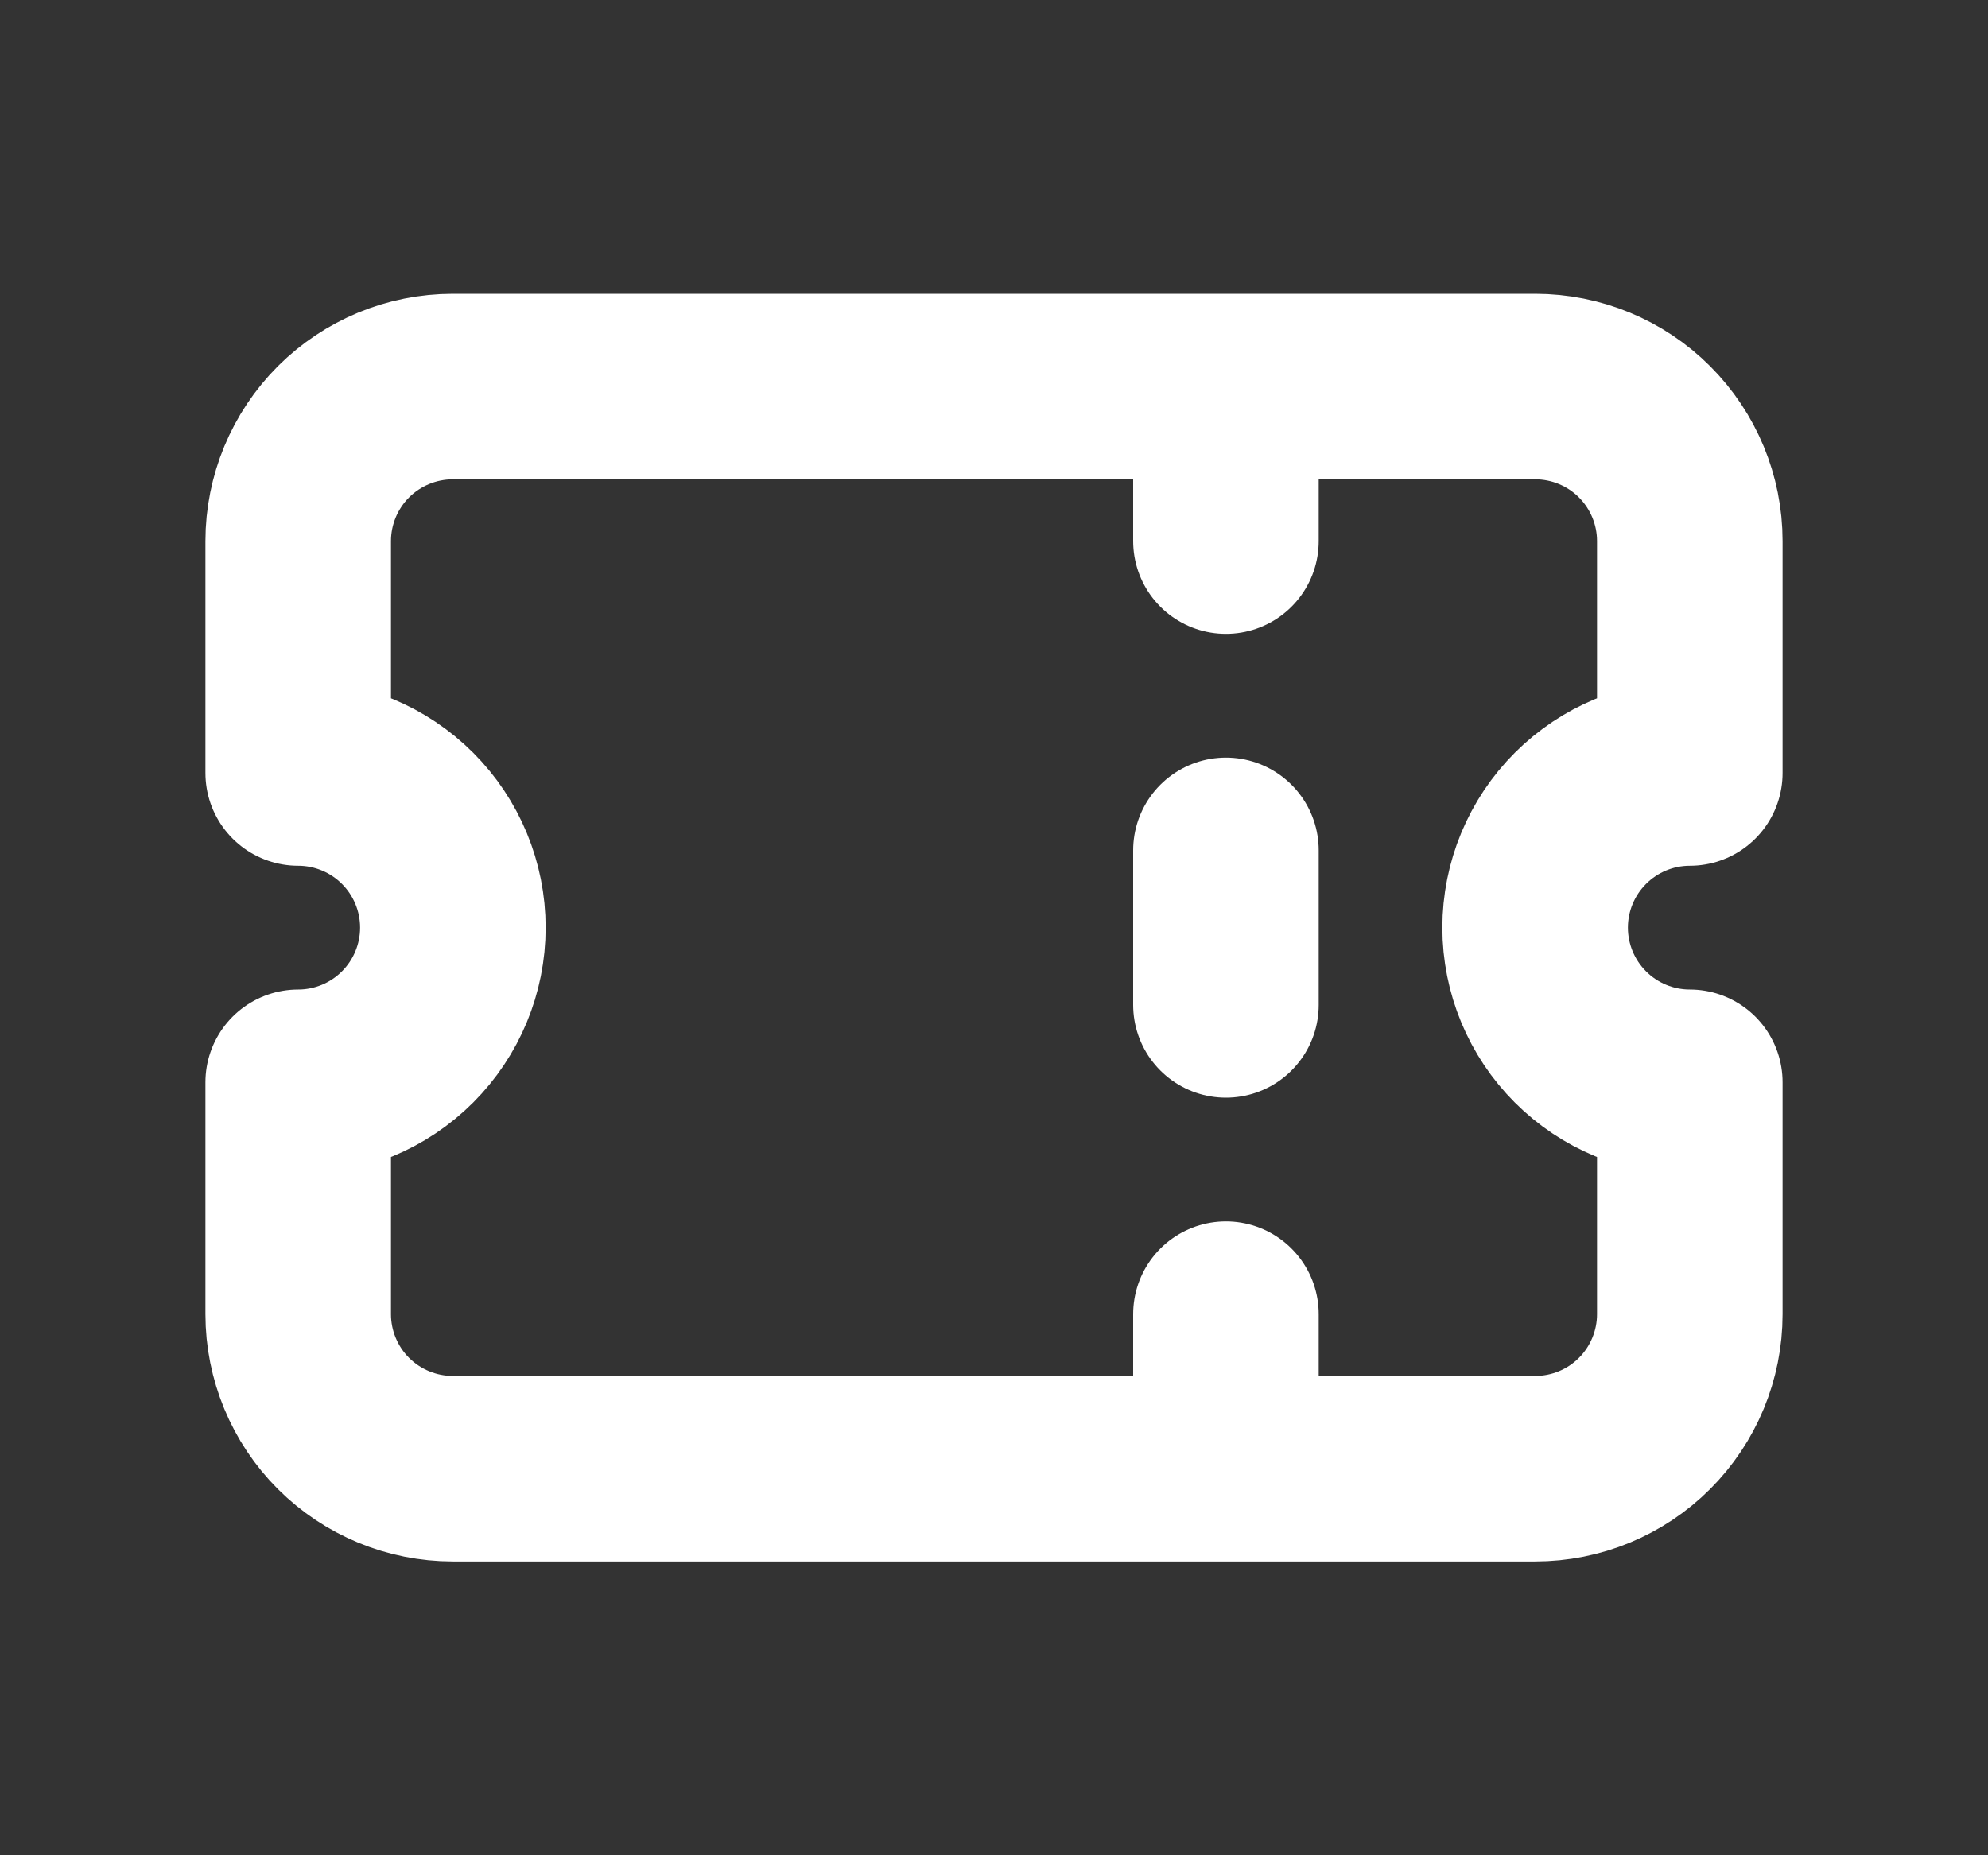 <svg width="15" height="14" viewBox="0 0 15 14" fill="none" xmlns="http://www.w3.org/2000/svg">
<rect x="0" y="0" width="15" height="14" fill="#333333" stroke="none"/>
<path d="M9.25 2.917V4.083M9.25 6.417V7.583M9.25 9.917V11.083M3.417 2.917C3.107 2.917 2.811 3.04 2.592 3.258C2.373 3.477 2.25 3.774 2.25 4.083V5.833C2.559 5.833 2.856 5.956 3.075 6.175C3.294 6.394 3.417 6.691 3.417 7C3.417 7.309 3.294 7.606 3.075 7.825C2.856 8.044 2.559 8.167 2.25 8.167V9.917C2.25 10.226 2.373 10.523 2.592 10.742C2.811 10.96 3.107 11.083 3.417 11.083H11.583C11.893 11.083 12.19 10.96 12.408 10.742C12.627 10.523 12.75 10.226 12.75 9.917V8.167C12.441 8.167 12.144 8.044 11.925 7.825C11.706 7.606 11.583 7.309 11.583 7C11.583 6.691 11.706 6.394 11.925 6.175C12.144 5.956 12.441 5.833 12.75 5.833V4.083C12.75 3.774 12.627 3.477 12.408 3.258C12.19 3.04 11.893 2.917 11.583 2.917H3.417Z" stroke="white" stroke-width="1.4" stroke-linecap="round" stroke-linejoin="round"/>
</svg>
